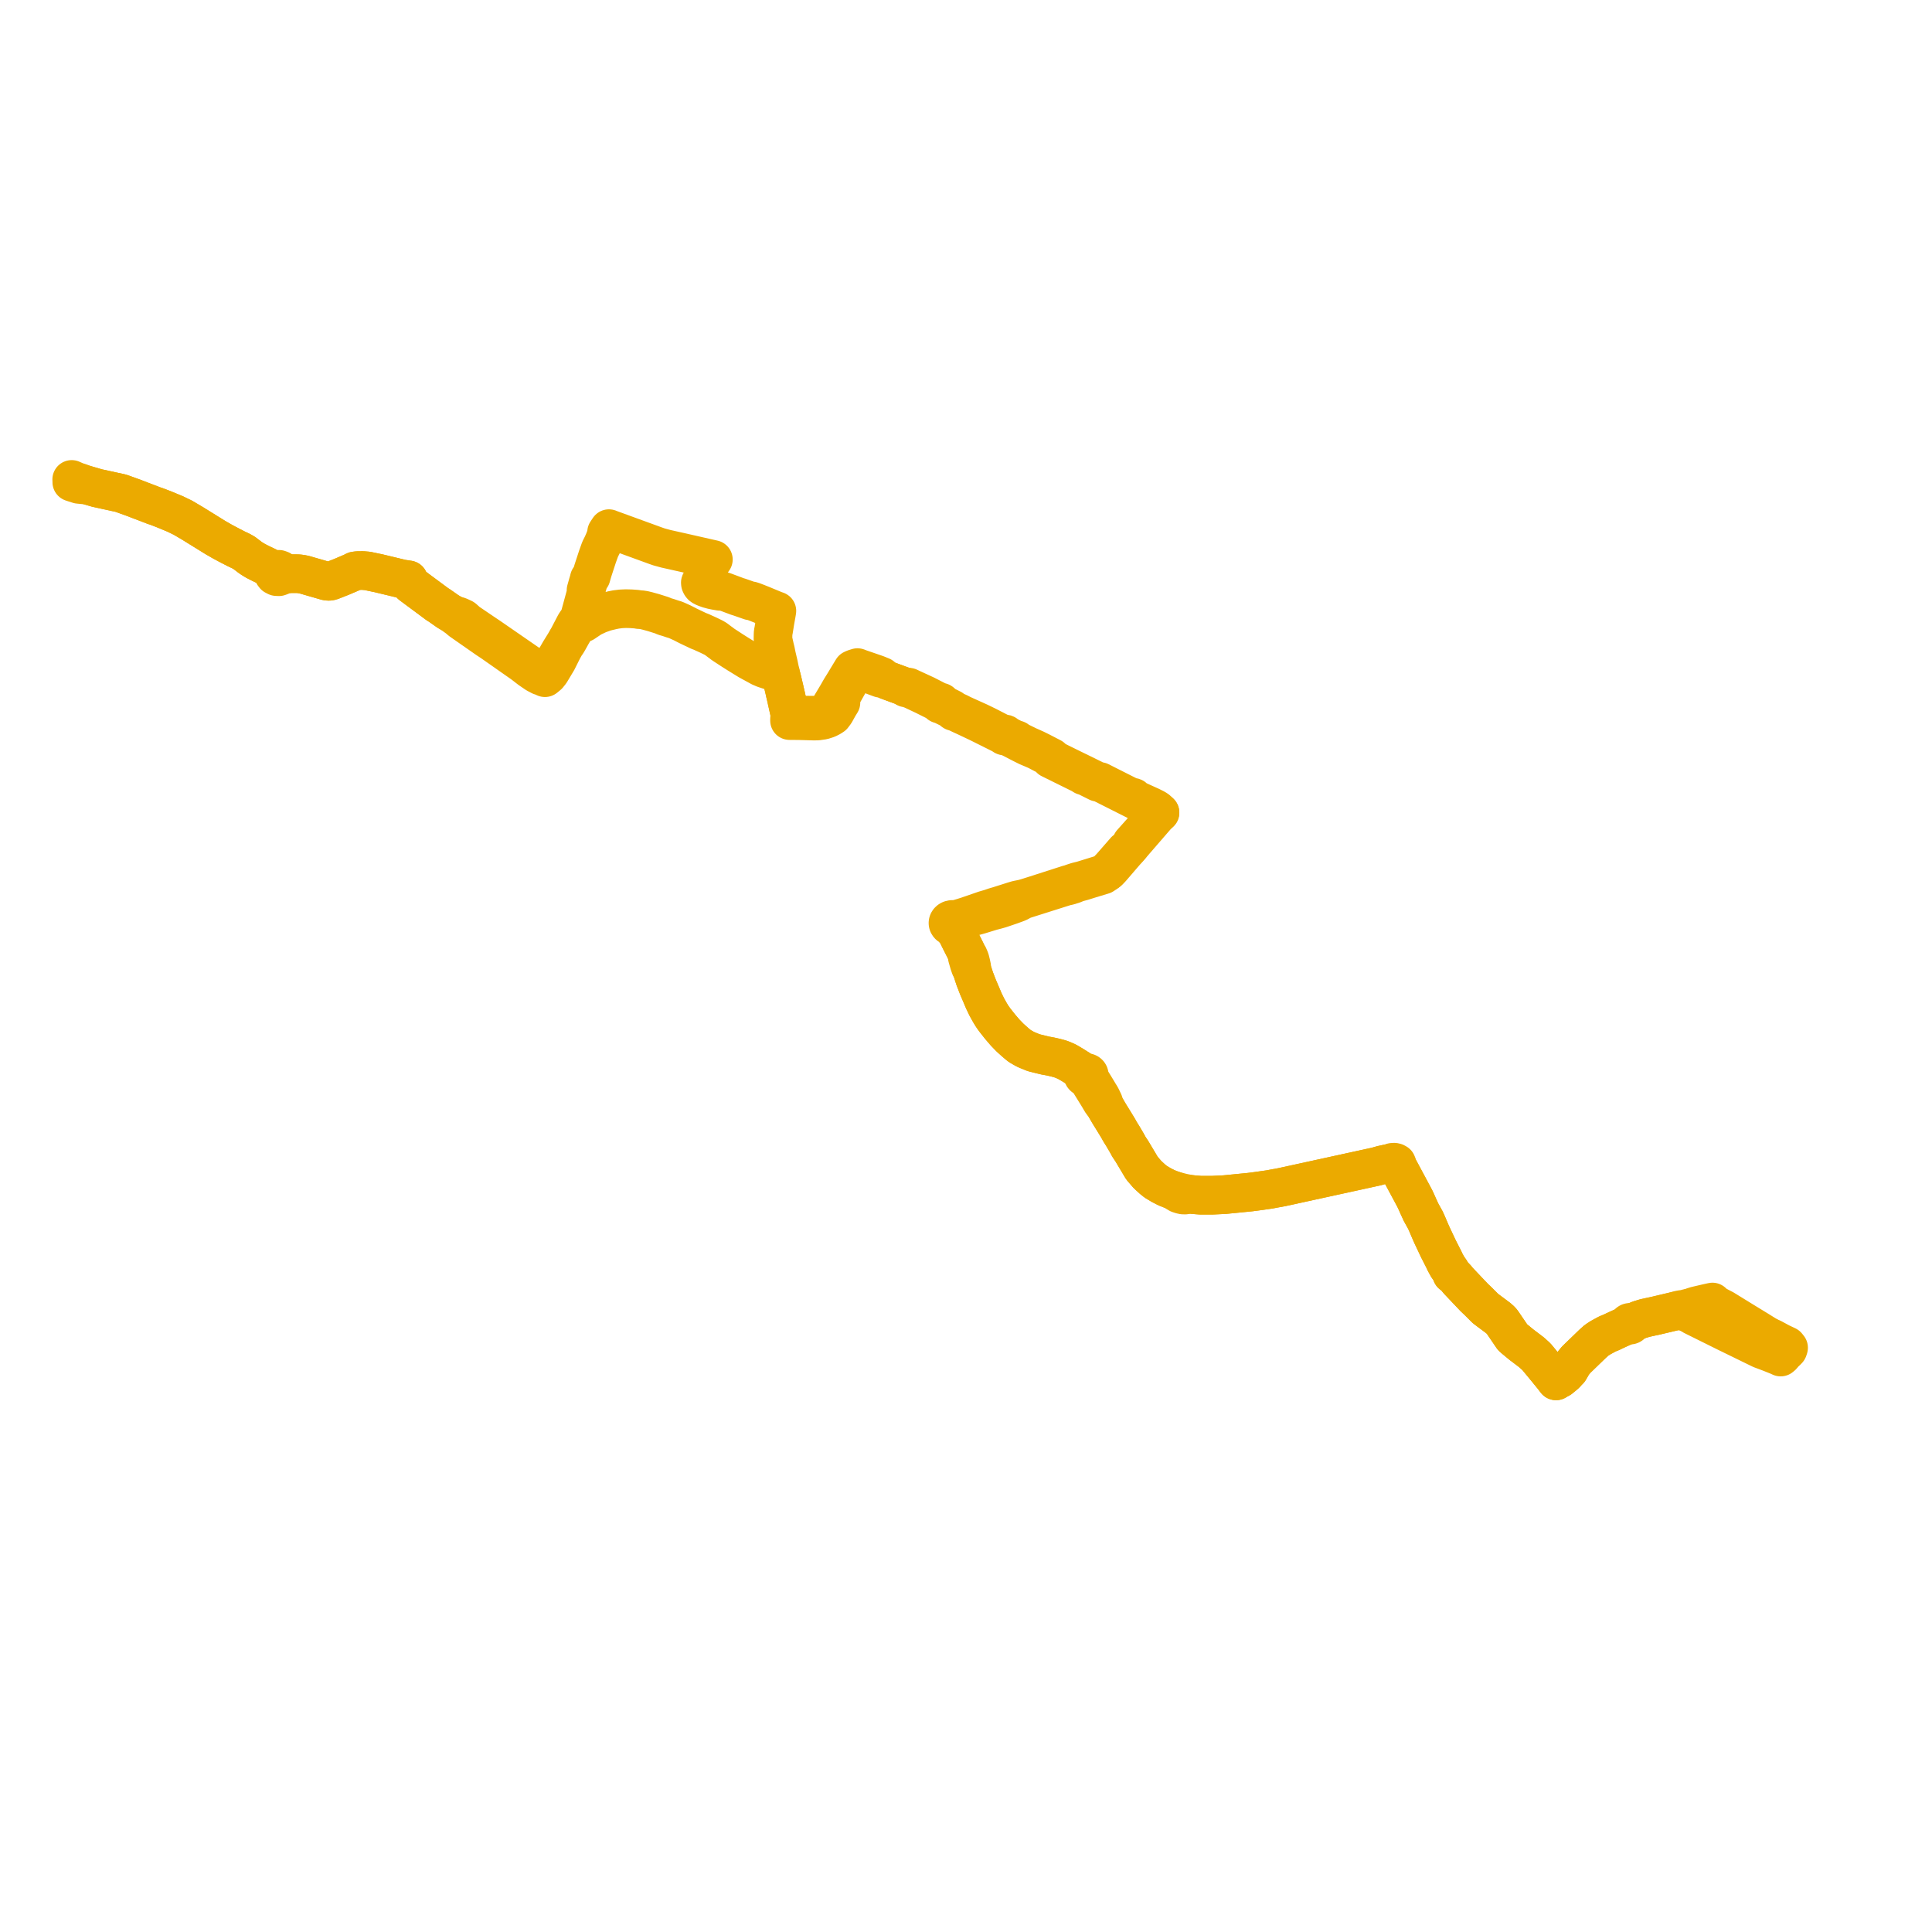     
<svg width="538.871" height="538.871" version="1.1"
     xmlns="http://www.w3.org/2000/svg">

  <title>Plan de ligne</title>
  <desc>Du 0000-00-00 au 9999-01-01</desc>

<path d='M 20.024 134.483 L 20.731 134.719 L 21.899 135.091 L 23.089 135.21 L 24.186 135.28 L 27.127 136.135 L 29.541 136.66 L 33.706 137.566 L 37.475 138.925 L 38.217 139.213 L 39.41 139.675 L 39.584 139.74 L 40.826 140.21 L 41.131 140.325 L 42.028 140.669 L 42.965 141.034 L 43.576 141.23 L 45.606 142.005 L 48.789 143.321 L 50.976 144.375 L 53.625 145.936 L 56.19 147.522 L 56.789 147.894 L 60.078 149.931 L 62.18 151.139 L 63.494 151.834 L 64.329 152.276 L 66.001 153.134 L 67.156 153.673 L 67.774 154.022 L 68.135 154.229 L 68.629 154.603 L 69.67 155.399 L 70.114 155.712 L 70.704 156.083 L 71.336 156.46 L 72.726 157.17 L 74.565 158.048 L 75.34 158.509 L 75.819 158.827 L 76.394 159.297 L 76.223 159.722 L 76.285 160.164 L 76.571 160.547 L 77.127 160.831 L 77.786 160.862 L 78.33 160.668 L 78.711 160.301 L 79.732 160.168 L 80.868 160.021 L 82.415 160.002 L 83.313 160.03 L 84.115 160.134 L 84.89 160.293 L 90.862 162.017 L 91.223 162.098 L 91.498 162.133 L 91.889 162.127 L 92.302 162.044 L 92.904 161.824 L 95.28 160.887 L 97.8 159.812 L 98.246 159.616 L 98.974 159.25 L 99.698 159.152 L 101.188 159.132 L 102.486 159.242 L 104.165 159.596 L 104.867 159.744 L 105.418 159.851 L 105.97 159.984 L 111.094 161.216 L 112.041 161.443 L 112.419 161.507 L 112.464 161.513 L 113.962 161.74 L 114.006 162.346 L 114.482 162.915 L 114.801 163.204 L 115.211 163.497 L 115.653 163.821 L 116.172 164.215 L 116.619 164.546 L 118.12 165.658 L 118.438 165.895 L 118.679 166.072 L 119.876 166.959 L 122.048 168.57 L 122.565 168.883 L 124.938 170.548 L 126.208 171.296 L 127.17 172.036 L 127.646 172.362 L 128.552 173.138 L 131.78 175.393 L 134.557 177.329 L 135.856 178.235 L 137.237 179.146 L 142.367 182.745 L 145.835 185.175 L 147.787 186.683 L 149.187 187.64 L 149.484 187.842 L 149.734 187.99 L 150.299 188.284 L 150.739 188.52 L 151.314 188.7 L 152.001 189.024 L 152.371 188.723 L 152.861 188.316 L 153.477 187.545 L 153.687 187.214 L 154.52 185.821 L 155.441 184.282 L 157.011 181.141 L 157.652 180.007 L 157.779 179.816 L 157.891 179.675 L 158.265 179.098 L 158.62 178.483 L 159.518 176.868 L 160.698 174.883 L 160.92 174.519 L 161.396 173.817 L 161.955 174.107 L 162.88 173.697 L 163.586 173.217 L 164.168 172.827 L 165.017 172.258 L 166.996 171.323 L 168.767 170.695 L 169.762 170.439 L 170.102 170.366 L 170.783 170.198 L 171.893 169.978 L 172.185 169.949 L 173.191 169.821 L 174.584 169.763 L 176.013 169.798 L 177.57 169.914 L 177.976 169.986 L 178.158 170.021 L 178.365 170.046 L 178.742 170.042 L 179.607 170.173 L 180.536 170.393 L 182.304 170.881 L 183.699 171.322 L 184.706 171.64 L 185.369 171.947 L 186.375 172.233 L 186.886 172.406 L 187.567 172.636 L 188.38 172.877 L 188.772 173.043 L 190.285 173.727 L 191.88 174.548 L 192.24 174.719 L 193.185 175.171 L 194.6 175.845 L 194.894 175.981 L 195.651 176.268 L 196.112 176.486 L 197.511 177.115 L 199.046 177.86 L 199.695 178.242 L 200.424 178.8 L 200.851 179.118 L 201.11 179.3 L 201.519 179.62 L 201.937 179.908 L 202.131 180.038 L 204.379 181.502 L 205.373 182.132 L 205.789 182.395 L 208.773 184.232 L 210.868 185.376 L 212.082 186.043 L 213.148 186.496 L 215.428 187.248 L 216.195 187.468 L 217.397 188.022 L 217.804 188.304 L 218.055 189.249 L 218.836 192.556 L 219.018 193.385 L 219.176 194.036 L 219.944 197.475 L 220.163 198.455 L 220.229 198.709 L 220.301 198.995 L 220.412 199.458 L 220.253 200.028 L 220.208 200.596 L 220.21 200.772 L 220.213 200.985 L 220.991 200.992 L 222.831 201.006 L 226.923 201.12 L 227.542 201.114 L 227.99 201.11 L 229.555 200.885 L 230.816 200.479 L 231.68 200.039 L 232.286 199.644 L 232.93 198.781 L 233.809 197.198 L 233.964 196.922 L 234.553 195.968 L 234.059 195.335 L 234.665 194.26 L 235.018 193.63 L 235.332 193.07 L 237.39 189.407 L 238.639 187.184 L 238.715 187.05 L 238.899 186.722 L 239.304 186.873 L 239.622 187.003 L 242.655 188.106 L 244.087 188.634 L 245.539 189.174 L 246.22 189.083 L 246.764 189.365 L 247.379 189.718 L 252.23 191.502 L 252.341 191.585 L 252.606 191.765 L 252.668 191.865 L 252.792 191.872 L 253.299 191.979 L 253.717 192.132 L 254.411 192.389 L 257.743 193.959 L 261.226 195.699 L 261.663 195.91 L 261.945 195.955 L 261.899 196.039 L 261.887 196.13 L 261.908 196.221 L 261.962 196.301 L 262.042 196.366 L 262.143 196.409 L 262.254 196.427 L 262.867 196.643 L 264.602 197.494 L 265.344 197.857 L 265.809 198.254 L 265.876 198.375 L 266.001 198.461 L 266.16 198.496 L 266.773 198.703 L 268.436 199.483 L 269.123 199.794 L 269.937 200.177 L 272.909 201.586 L 279.208 204.729 L 279.649 204.929 L 279.882 205.073 L 279.919 205.146 L 279.98 205.21 L 280.06 205.258 L 280.152 205.288 L 280.252 205.296 L 280.348 205.285 L 280.435 205.253 L 280.511 205.205 L 280.635 205.232 L 280.731 205.261 L 282.159 205.959 L 282.591 206.17 L 283.108 206.442 L 283.713 206.759 L 284.029 206.925 L 285.051 207.453 L 286.605 208.227 L 288.652 209.096 L 289.292 209.39 L 289.63 209.567 L 290.199 209.867 L 290.59 210.074 L 290.995 210.286 L 292.303 210.897 L 292.493 210.99 L 292.607 211.087 L 292.951 211.67 L 293.526 211.954 L 293.918 212.147 L 297.087 213.714 L 301.566 215.926 L 302.076 216.178 L 302.117 216.256 L 302.183 216.321 L 302.269 216.371 L 302.368 216.398 L 302.473 216.404 L 302.814 216.496 L 303.154 216.675 L 306.196 218.189 L 306.679 218.167 L 307.423 218.542 L 309.297 219.485 L 310.757 220.22 L 315.01 222.362 L 315.448 222.582 L 316.244 222.985 L 316.609 223.167 L 318.612 224.175 L 320.156 224.725 L 320.521 224.887 L 321.599 225.437 L 322.121 225.716 L 322.615 226.011 L 323.543 226.644 L 322.76 227.032 L 322.351 227.433 L 322.173 227.686 L 321.265 228.757 L 315.989 234.678 L 315.631 235.079 L 315.387 235.907 L 314.972 236.362 L 314.57 236.831 L 313.827 237.256 L 313.14 238.048 L 309.791 241.881 L 309.309 242.371 L 308.655 243.353 L 307.502 243.796 L 307.209 243.876 L 301.839 245.54 L 300.334 245.912 L 299.121 246.308 L 298.507 246.545 L 297.867 246.701 L 292.666 248.374 L 288.643 249.666 L 288.099 249.841 L 285.471 250.651 L 283.666 251.017 L 282.753 251.287 L 278.628 252.598 L 277.35 252.974 L 276.196 253.375 L 274.621 253.831 L 274.144 253.996 L 273.018 254.385 L 270.802 255.15 L 268.844 255.801 L 267.365 256.246 L 266.44 256.443 L 265.966 256.48 L 265.577 256.451 L 265.322 256.486 L 265.081 256.562 L 264.831 256.7 L 264.629 256.882 L 264.488 257.098 L 264.431 257.258 L 264.409 257.424 L 264.42 257.59 L 264.466 257.753 L 264.545 257.907 L 264.631 258.021 L 264.736 258.126 L 264.856 258.219 L 265.071 258.334 L 265.339 258.419 L 265.658 258.779 L 266.03 259.267 L 266.294 259.463 L 266.745 259.967 L 267.178 260.879 L 267.718 261.996 L 269.113 264.747 L 269.328 265.179 L 269.819 266.268 L 269.791 266.933 L 269.881 267.262 L 270.326 268.81 L 270.44 269.139 L 270.652 269.755 L 270.977 270.214 L 271.876 272.989 L 272.21 273.851 L 272.79 275.35 L 273.563 277.149 L 274.396 279.123 L 275.258 280.911 L 276.147 282.492 L 276.672 283.35 L 276.979 283.797 L 277.402 284.393 L 277.606 284.661 L 278.425 285.698 L 278.918 286.323 L 279.784 287.339 L 280.394 288.046 L 281.711 289.401 L 282.973 290.542 L 283.964 291.385 L 284.419 291.749 L 285.298 292.257 L 286.017 292.659 L 286.526 292.887 L 288.3 293.61 L 289.277 293.856 L 291.482 294.398 L 292.886 294.655 L 293.857 294.869 L 294.442 295.012 L 295.307 295.236 L 296.081 295.479 L 296.754 295.755 L 297.677 296.169 L 299.033 296.973 L 299.568 297.291 L 300.572 297.94 L 300.925 298.408 L 301.561 298.973 L 301.891 299.344 L 302.043 299.775 L 302.056 299.975 L 302.137 300.164 L 302.28 300.326 L 302.474 300.451 L 302.617 300.506 L 302.77 300.539 L 303.202 300.886 L 303.396 301.163 L 303.842 301.787 L 306.317 305.788 L 306.662 306.378 L 307.32 307.48 L 308.003 308.277 L 308.175 308.576 L 309.424 310.709 L 310.487 312.425 L 311.774 314.531 L 312.059 315.018 L 312.291 315.459 L 312.594 315.961 L 313.113 316.785 L 313.988 318.265 L 314.082 318.42 L 314.586 319.322 L 314.913 319.924 L 315.011 320.07 L 315.683 321.065 L 317.096 323.435 L 317.333 323.832 L 318.237 325.347 L 318.51 325.806 L 320.025 327.569 L 321.473 328.907 L 322.361 329.612 L 323.868 330.521 L 325.398 331.3 L 326.526 331.748 L 327.457 332.059 L 327.964 332.492 L 328.742 332.96 L 329.403 333.18 L 329.971 333.308 L 330.555 333.321 L 331.229 333.189 L 331.793 333.082 L 331.956 333.101 L 333.006 333.223 L 334.627 333.351 L 334.896 333.367 L 338.243 333.364 L 341.582 333.202 L 344.202 332.944 L 348.632 332.507 L 350.365 332.284 L 352.947 331.921 L 353.291 331.87 L 354.098 331.757 L 355.908 331.412 L 356.325 331.347 L 356.583 331.298 L 357.57 331.109 L 357.95 331.027 L 359.57 330.68 L 360.704 330.427 L 368.496 328.725 L 372.163 327.924 L 372.741 327.798 L 373.46 327.64 L 377.488 326.76 L 378.277 326.588 L 380.09 326.192 L 383.898 325.36 L 385.437 324.922 L 386.815 324.618 L 387.656 324.461 L 387.956 324.398 L 388.69 324.613 L 389.042 324.811 L 389.697 325.264 L 389.876 325.46 L 390.779 327.141 L 393.183 331.618 L 394.141 333.406 L 394.755 334.581 L 395.411 336.033 L 395.474 336.19 L 396.358 338.122 L 397.157 339.559 L 397.571 340.312 L 397.929 341.094 L 397.975 341.195 L 398.578 342.611 L 398.641 342.755 L 399.068 343.758 L 399.271 344.197 L 399.437 344.576 L 399.745 345.23 L 399.952 345.667 L 400.573 346.984 L 401.167 348.24 L 401.617 349.127 L 402.773 351.403 L 402.942 351.795 L 403.035 351.97 L 403.332 352.528 L 403.761 353.308 L 404.608 354.525 L 404.83 354.948 L 404.94 355.401 L 405.377 355.684 L 405.664 355.967 L 406.197 356.524 L 406.717 357.174 L 411.184 361.89 L 412.279 362.928 L 414.308 364.954 L 415.407 365.788 L 416.332 366.474 L 416.99 366.962 L 417.31 367.201 L 417.883 367.631 L 418.66 368.323 L 418.753 368.441 L 419.047 368.815 L 420.473 370.91 L 421.858 372.945 L 422.266 373.322 L 422.991 373.919 L 424.5 375.167 L 424.705 375.31 L 427.185 377.193 L 428.535 378.413 L 431.302 381.764 L 433.175 384.058 L 434.006 385.149 L 434.367 384.918 L 435.133 384.509 L 436.328 383.524 L 436.71 383.187 L 437.218 382.607 L 437.674 382.148 L 437.975 381.639 L 438.724 380.342 L 439.616 379.256 L 442.969 376.012 L 443.641 375.362 L 444.306 374.724 L 445.351 373.797 L 446.441 373.093 L 448.347 372.052 L 449.423 371.624 L 450.409 371.148 L 451.198 370.786 L 453.567 369.708 L 454.115 369.597 L 454.373 369.557 L 454.49 369.594 L 454.615 369.605 L 454.74 369.589 L 454.856 369.548 L 454.967 369.474 L 455.045 369.377 L 455.084 369.265 L 455.178 369.138 L 455.309 368.985 L 455.469 368.878 L 455.686 368.733 L 456.316 368.48 L 457.313 368.079 L 458.801 367.627 L 460.511 367.248 L 461.545 367.035 L 466.931 365.759 L 467.532 365.691 L 468.068 365.629 L 468.776 365.671 L 469.312 365.725 L 469.731 365.797 L 470.315 366.042 L 470.526 366.138 L 470.756 366.179 L 470.989 366.165 L 471.208 366.097 L 471.393 365.981 L 471.528 365.828 L 471.593 365.687 L 471.615 365.538 L 471.594 365.389 L 471.805 364.996 L 472.236 364.456 L 473.074 364.196 L 476.163 363.48 L 477.633 363.157 L 478.188 363.687 L 478.888 364.146 L 480.85 365.167 L 482.003 365.877 L 486.466 368.625 L 490.51 371.098 L 493.389 372.89' fill='transparent' stroke='#ebaa00' stroke-linecap='round' stroke-linejoin='round' stroke-width='10.777'/><path d='M 493.389 372.89 L 494.246 373.21 L 496.575 374.471 L 498.446 375.36 L 498.871 375.896 L 498.781 376.244 L 498.682 376.469 L 498.319 376.846 L 497.836 377.291 L 497.4 377.759 L 497.082 378.155 L 496.663 378.508 L 495.988 378.195 L 493.604 377.241 L 491.126 376.311 L 487.959 374.765 L 483.447 372.562 L 481.726 371.722 L 472.225 367.007 L 471.869 366.614 L 471.715 366.26 L 471.655 366.146 L 471.528 365.828 L 471.593 365.687 L 471.615 365.538 L 471.594 365.389 L 471.522 365.236 L 471.361 365.068 L 471.142 364.95 L 470.886 364.896 L 470.672 364.903 L 470.468 364.956 L 470.288 365.05 L 469.664 365.155 L 468.818 365.266 L 468.08 365.419 L 466.931 365.759 L 461.545 367.035 L 460.511 367.248 L 458.801 367.627 L 457.313 368.079 L 456.316 368.48 L 455.686 368.733 L 455.126 368.826 L 454.779 368.857 L 454.646 368.833 L 454.509 368.839 L 454.38 368.876 L 454.269 368.942 L 454.185 369.028 L 454.136 369.13 L 453.95 369.351 L 453.567 369.708 L 451.198 370.786 L 450.409 371.148 L 449.423 371.624 L 448.347 372.052 L 446.441 373.093 L 445.351 373.797 L 444.306 374.724 L 443.641 375.362 L 439.616 379.256 L 438.724 380.342 L 437.975 381.639 L 437.674 382.148 L 437.218 382.607 L 436.71 383.187 L 436.328 383.524 L 435.133 384.509 L 434.367 384.918 L 434.006 385.149 L 433.415 384.373 L 433.175 384.058 L 431.302 381.764 L 428.535 378.413 L 427.185 377.193 L 424.705 375.31 L 424.5 375.167 L 422.991 373.919 L 422.266 373.322 L 421.858 372.945 L 420.473 370.91 L 419.047 368.815 L 418.753 368.441 L 418.66 368.323 L 417.883 367.631 L 417.31 367.201 L 416.99 366.962 L 415.407 365.788 L 414.308 364.954 L 412.279 362.928 L 411.184 361.89 L 406.717 357.174 L 406.197 356.524 L 405.664 355.967 L 405.377 355.684 L 404.94 355.401 L 404.83 354.948 L 404.608 354.525 L 403.761 353.308 L 403.332 352.528 L 403.035 351.97 L 402.942 351.795 L 402.773 351.403 L 401.617 349.127 L 401.167 348.24 L 400.573 346.984 L 399.952 345.667 L 399.745 345.23 L 399.437 344.576 L 399.271 344.197 L 399.068 343.758 L 398.641 342.755 L 398.578 342.611 L 397.975 341.195 L 397.929 341.094 L 397.571 340.312 L 397.157 339.559 L 396.358 338.122 L 395.474 336.19 L 395.411 336.033 L 394.755 334.581 L 394.141 333.406 L 393.183 331.618 L 390.543 326.701 L 389.876 325.46 L 389.697 325.264 L 389.663 324.702 L 389.547 324.418 L 389.199 324.229 L 388.867 324.156 L 388.368 324.187 L 387.956 324.398 L 387.656 324.461 L 386.815 324.618 L 385.437 324.922 L 383.898 325.36 L 382.716 325.618 L 380.09 326.192 L 378.277 326.588 L 377.488 326.76 L 373.46 327.64 L 372.741 327.798 L 372.163 327.924 L 360.704 330.427 L 359.57 330.68 L 357.95 331.027 L 357.57 331.109 L 356.583 331.298 L 356.325 331.347 L 355.908 331.412 L 354.098 331.757 L 353.291 331.87 L 352.947 331.921 L 350.365 332.284 L 348.632 332.507 L 345.593 332.807 L 341.582 333.202 L 338.243 333.364 L 334.896 333.367 L 334.627 333.351 L 333.006 333.223 L 331.956 333.101 L 331.793 333.082 L 330.225 332.769 L 330.066 332.733 L 329.534 332.615 L 328.338 332.3 L 327.457 332.059 L 326.526 331.748 L 325.398 331.3 L 323.868 330.521 L 322.361 329.612 L 321.473 328.907 L 320.025 327.569 L 318.51 325.806 L 318.237 325.347 L 317.096 323.435 L 315.683 321.065 L 315.011 320.07 L 314.913 319.924 L 314.586 319.322 L 314.082 318.42 L 313.988 318.265 L 313.113 316.785 L 312.594 315.961 L 312.291 315.459 L 312.059 315.018 L 311.774 314.531 L 310.487 312.425 L 309.424 310.709 L 308.892 309.8 L 308.175 308.576 L 308.003 308.277 L 307.799 307.378 L 307.219 306.164 L 307.001 305.758 L 306.538 305.009 L 305.885 303.913 L 304.055 300.931 L 303.838 300.477 L 303.753 300.098 L 303.805 299.934 L 303.808 299.766 L 303.761 299.6 L 303.666 299.448 L 303.528 299.318 L 303.355 299.218 L 303.158 299.154 L 302.959 299.13 L 302.759 299.142 L 302.318 298.99 L 301.846 298.76 L 301.135 298.234 L 300.572 297.94 L 299.568 297.291 L 297.677 296.169 L 296.754 295.755 L 296.081 295.479 L 295.307 295.236 L 294.442 295.012 L 293.857 294.869 L 292.886 294.655 L 291.482 294.398 L 289.277 293.856 L 288.3 293.61 L 286.526 292.887 L 286.017 292.659 L 285.298 292.257 L 284.419 291.749 L 283.964 291.385 L 282.973 290.542 L 281.711 289.401 L 280.394 288.046 L 279.784 287.339 L 278.918 286.323 L 277.606 284.661 L 277.402 284.393 L 276.979 283.797 L 276.672 283.35 L 276.147 282.492 L 275.258 280.911 L 274.396 279.123 L 273.563 277.149 L 272.79 275.35 L 272.21 273.851 L 271.876 272.989 L 271.405 271.537 L 270.977 270.214 L 271.024 269.673 L 270.832 268.765 L 270.57 267.709 L 270.363 267.177 L 270.113 266.615 L 269.819 266.268 L 269.328 265.179 L 269.113 264.747 L 267.718 261.996 L 267.178 260.879 L 266.745 259.967 L 266.713 259.463 L 266.6 259.109 L 266.481 258.516 L 266.486 258.202 L 266.684 258.023 L 266.842 257.773 L 266.907 257.499 L 267.281 257.213 L 267.717 256.866 L 269.083 256.062 L 270.368 255.948 L 271.905 255.525 L 273.205 255.168 L 276.58 254.131 L 278.023 253.757 L 279.063 253.459 L 282.011 252.457 L 283.973 251.731 L 285.366 250.984 L 288.456 250.006 L 297.241 247.226 L 297.99 247.076 L 299.316 246.671 L 300.484 246.2 L 301.951 245.804 L 304.137 245.12 L 307.086 244.228 L 307.667 244.052 L 308.655 243.353 L 309.207 242.973 L 309.599 242.566 L 309.901 242.253 L 314.57 236.831 L 314.972 236.362 L 315.387 235.907 L 318.883 231.871 L 322.592 227.587 L 323.543 226.644 L 322.758 225.887 L 322.252 225.553 L 320.956 224.899 L 320.451 224.673 L 320.223 224.571 L 317.101 223.151 L 316.764 222.968 L 316.646 222.903 L 316.474 222.753 L 316.336 222.593 L 316.296 222.528 L 316.24 222.47 L 316.173 222.421 L 316.094 222.384 L 316.011 222.36 L 315.923 222.349 L 315.835 222.351 L 315.684 222.345 L 315.366 222.271 L 315.143 222.184 L 313.334 221.271 L 310.885 220.036 L 310.156 219.667 L 309.438 219.305 L 306.794 217.971 L 306.23 217.962 L 305.471 217.583 L 303.285 216.505 L 302.779 216.25 L 302.124 215.931 L 301.705 215.729 L 301.438 215.597 L 300.647 215.216 L 297.263 213.557 L 295.766 212.82 L 294.398 212.137 L 293.828 211.905 L 293.634 211.812 L 293.341 211.264 L 292.723 210.944 L 291.059 210.084 L 290.718 209.907 L 290.333 209.707 L 289.744 209.416 L 288.778 208.937 L 286.751 208.035 L 284.163 206.768 L 284.029 206.693 L 283.77 206.541 L 283.754 206.492 L 283.727 206.447 L 283.691 206.406 L 283.646 206.371 L 283.537 206.322 L 283.414 206.305 L 283.29 206.323 L 283.211 206.291 L 283.033 206.215 L 282.698 206.056 L 280.768 205.054 L 280.6 204.919 L 280.572 204.862 L 280.529 204.81 L 280.474 204.766 L 280.408 204.733 L 280.336 204.711 L 280.259 204.702 L 280.164 204.708 L 280.075 204.733 L 279.779 204.715 L 279.353 204.535 L 278.761 204.262 L 276.732 203.219 L 275.309 202.487 L 273.041 201.387 L 268.406 199.297 L 267.384 198.769 L 266.873 198.547 L 266.481 198.376 L 265.875 198.016 L 265.469 197.711 L 263.009 196.48 L 262.739 196.364 L 262.624 196.248 L 262.653 196.175 L 262.659 196.098 L 262.631 196.001 L 262.566 195.916 L 262.471 195.852 L 262.356 195.816 L 262.26 195.809 L 262.165 195.821 L 261.854 195.731 L 261.407 195.491 L 258.192 193.839 L 254.044 191.929 L 253.51 191.673 L 252.846 191.566 L 252.23 191.502 L 248.351 190.075 L 247.379 189.718 L 246.764 189.365 L 246.22 189.083 L 245.907 188.638 L 244.483 188.063 L 241.33 186.979 L 240.428 186.671 L 239.906 186.493 L 239.591 186.37 L 239.168 186.207 L 238.245 186.5 L 237.773 186.715 L 237.495 187.173 L 236.965 188.047 L 236.537 188.752 L 236.159 189.376 L 235.91 189.793 L 235.496 190.484 L 234.501 192.076 L 233.597 193.66 L 233.506 193.813 L 232.92 194.796 L 232.149 196.087 L 230.969 198.061 L 230.479 198.544 L 229.867 198.93 L 228.99 199.285 L 227.636 199.492 L 226.22 199.48 L 225.755 199.476 L 223.435 199.454 L 222.873 199.48 L 221.315 199.488 L 220.412 199.458 L 220.301 198.995 L 220.229 198.709 L 220.163 198.455 L 219.176 194.036 L 219.018 193.385 L 218.836 192.556 L 218.055 189.249 L 217.804 188.304 L 217.677 187.603 L 217.552 187.144 L 217.499 186.946 L 217.159 185.3 L 216.609 182.954 L 216.31 181.482 L 216.146 180.832 L 216.065 180.508 L 216.021 180.288 L 216.002 180.19 L 215.629 178.541 L 215.599 178.282 L 215.613 177.187 L 215.644 176.42 L 215.781 175.783 L 216.171 173.343 L 216.574 171.081 L 216.686 170.388 L 216.248 170.246 L 212.942 168.877 L 212.412 168.658 L 211.141 168.152 L 210.123 167.764 L 209.604 167.593 L 209.235 167.588 L 206.317 166.567 L 205.666 166.367 L 201.925 164.968 L 201.369 164.821 L 201.071 164.85 L 200.801 164.932 L 200.086 164.808 L 199.534 164.711 L 198.631 164.528 L 197.649 164.262 L 196.785 163.954 L 196.168 163.691 L 195.756 163.428 L 195.539 163.165 L 195.369 162.818 L 195.334 162.505 L 195.445 162.224 L 196.043 161.249 L 196.476 160.449 L 196.745 159.974 L 196.895 159.706 L 198.597 156.578 L 198.971 156.053 L 198.389 155.921 L 193.251 154.755 L 192.453 154.574 L 190.68 154.172 L 190.071 154.033 L 189.494 153.906 L 185.743 153.067 L 183.801 152.537 L 182.994 152.255 L 182.543 152.097 L 182.116 151.937 L 180.143 151.219 L 176.143 149.762 L 175.48 149.52 L 175.061 149.367 L 173.769 148.897 L 171.018 147.894 L 170.786 147.81 L 170.308 147.636 L 169.846 147.449 L 169.188 148.443 L 169.179 149.023 L 168.829 149.992 L 168.481 150.894 L 167.987 151.998 L 167.886 152.202 L 167.771 152.425 L 167.479 153.007 L 167.303 153.429 L 166.647 155.263 L 165.428 158.988 L 165.118 160.014 L 164.987 160.491 L 164.882 160.868 L 164.632 161.129 L 164.365 161.373 L 164.218 161.977 L 163.988 162.728 L 163.453 164.632 L 163.557 165.23 L 163.28 166.138 L 161.57 172.415 L 161.523 172.612 L 161.203 172.999 L 160.84 173.438 L 160.421 174.072 L 158.337 178.06 L 158.257 178.149 L 158.14 178.344 L 157.82 178.928 L 157.476 179.515 L 157.084 180.143 L 156.58 180.958 L 156.173 181.615 L 153.365 186.477 L 153.034 186.955 L 152.855 187.194 L 152.249 187.95 L 151.894 187.731 L 151.355 187.448 L 151.16 187.319 L 149.023 186.005 L 147.492 185.229 L 146.218 184.349 L 136.49 177.631 L 135.046 176.665 L 130.444 173.544 L 129.394 172.6 L 129.225 172.466 L 128.001 171.898 L 127.169 171.666 L 126.208 171.296 L 124.938 170.548 L 122.565 168.883 L 122.048 168.57 L 119.876 166.959 L 118.679 166.072 L 118.438 165.895 L 118.12 165.658 L 116.619 164.546 L 116.172 164.215 L 115.653 163.821 L 115.211 163.497 L 114.801 163.204 L 114.482 162.915 L 114.006 162.346 L 113.962 161.74 L 112.464 161.513 L 112.419 161.507 L 112.041 161.443 L 111.094 161.216 L 108.01 160.474 L 105.97 159.984 L 105.418 159.851 L 104.867 159.744 L 102.486 159.242 L 101.188 159.132 L 99.698 159.152 L 98.974 159.25 L 98.246 159.616 L 97.8 159.812 L 95.28 160.887 L 92.904 161.824 L 92.302 162.044 L 91.889 162.127 L 91.498 162.133 L 91.223 162.098 L 90.862 162.017 L 84.89 160.293 L 84.115 160.134 L 83.313 160.03 L 82.415 160.002 L 80.868 160.021 L 79.779 159.706 L 79.18 159.492 L 78.681 159.306 L 78.317 158.978 L 77.816 158.796 L 77.266 158.794 L 76.763 158.971 L 76.394 159.297 L 75.819 158.827 L 75.34 158.509 L 74.565 158.048 L 72.726 157.17 L 71.781 156.687 L 71.336 156.46 L 70.704 156.083 L 70.114 155.712 L 69.67 155.399 L 68.629 154.603 L 68.135 154.229 L 67.774 154.022 L 67.156 153.673 L 66.001 153.134 L 64.329 152.276 L 62.18 151.139 L 60.078 149.931 L 56.789 147.894 L 56.19 147.522 L 53.625 145.936 L 50.976 144.375 L 48.789 143.321 L 45.606 142.005 L 43.576 141.23 L 42.965 141.034 L 42.028 140.669 L 41.131 140.325 L 40.826 140.21 L 39.584 139.74 L 39.41 139.675 L 38.217 139.213 L 37.475 138.925 L 33.706 137.566 L 29.541 136.66 L 27.127 136.135 L 24.186 135.28 L 22.134 134.548 L 21.27 134.287 L 20 133.722' fill='transparent' stroke='#ebaa00' stroke-linecap='round' stroke-linejoin='round' stroke-width='10.777'/>
</svg>
